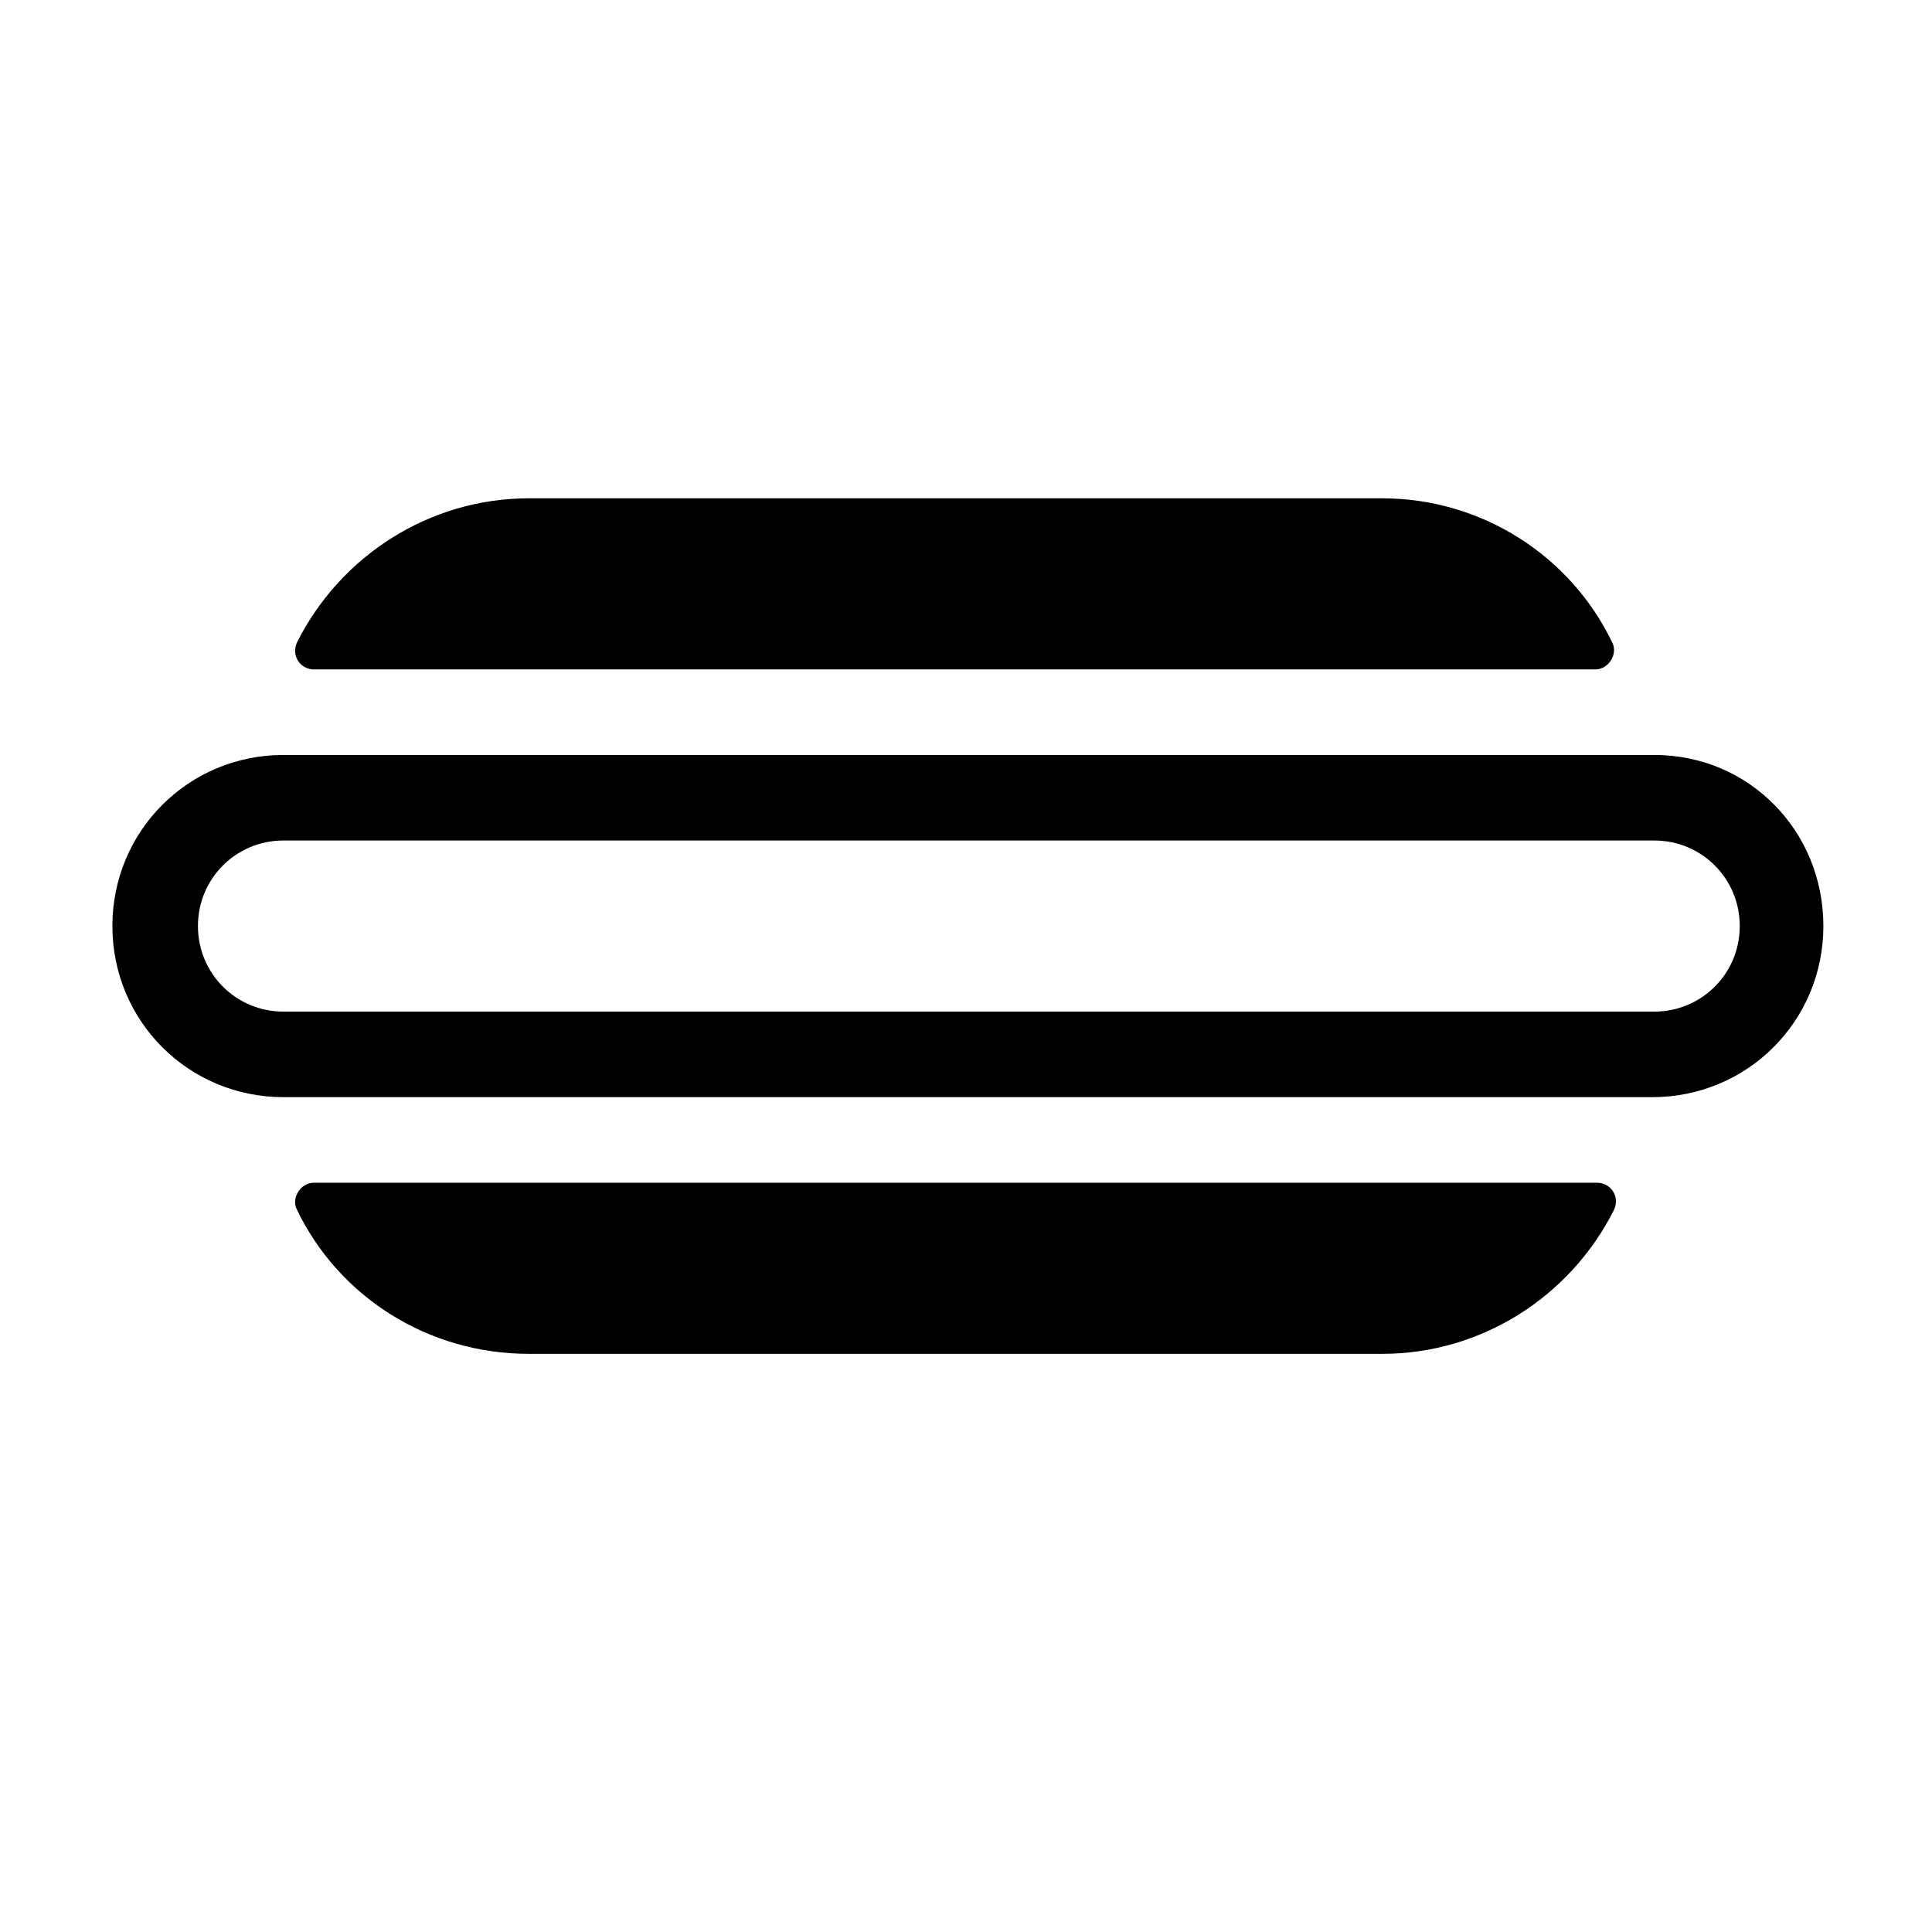 <?xml version="1.0" encoding="UTF-8"?>
<!-- Uploaded to: SVG Repo, www.svgrepo.com, Generator: SVG Repo Mixer Tools -->
<svg fill="#000000" width="800px" height="800px" version="1.1" viewBox="144 144 512 512" xmlns="http://www.w3.org/2000/svg">
 <g>
  <path d="m510.33 276.06h-226.21c-26.199 0-49.879 15.113-61.465 38.289-1.512 3.527 1.008 7.055 4.535 7.055h339.57c3.527 0 6.047-4.031 4.535-7.055-11.082-23.176-34.762-38.289-60.961-38.289z"/>
  <path d="m284.12 502.78h226.21c26.199 0 49.879-15.113 61.465-38.289 1.512-3.527-1.008-7.055-4.535-7.055h-340.07c-3.527 0-6.047 4.031-4.535 7.055 11.086 23.172 34.766 38.289 61.465 38.289z"/>
  <path d="m582.38 344.07h-363.25c-25.191 0-45.344 20.152-45.344 45.344 0 25.191 20.152 45.344 45.344 45.344h362.74c25.191 0 45.344-20.152 45.344-45.344-0.004-25.191-19.652-45.344-44.84-45.344zm22.672 45.344c0 12.594-10.078 22.672-22.672 22.672h-363.25c-12.594 0-22.672-10.078-22.672-22.672s10.078-22.672 22.672-22.672h363.25c12.594 0 22.672 10.078 22.672 22.672z"/>
 </g>
</svg>